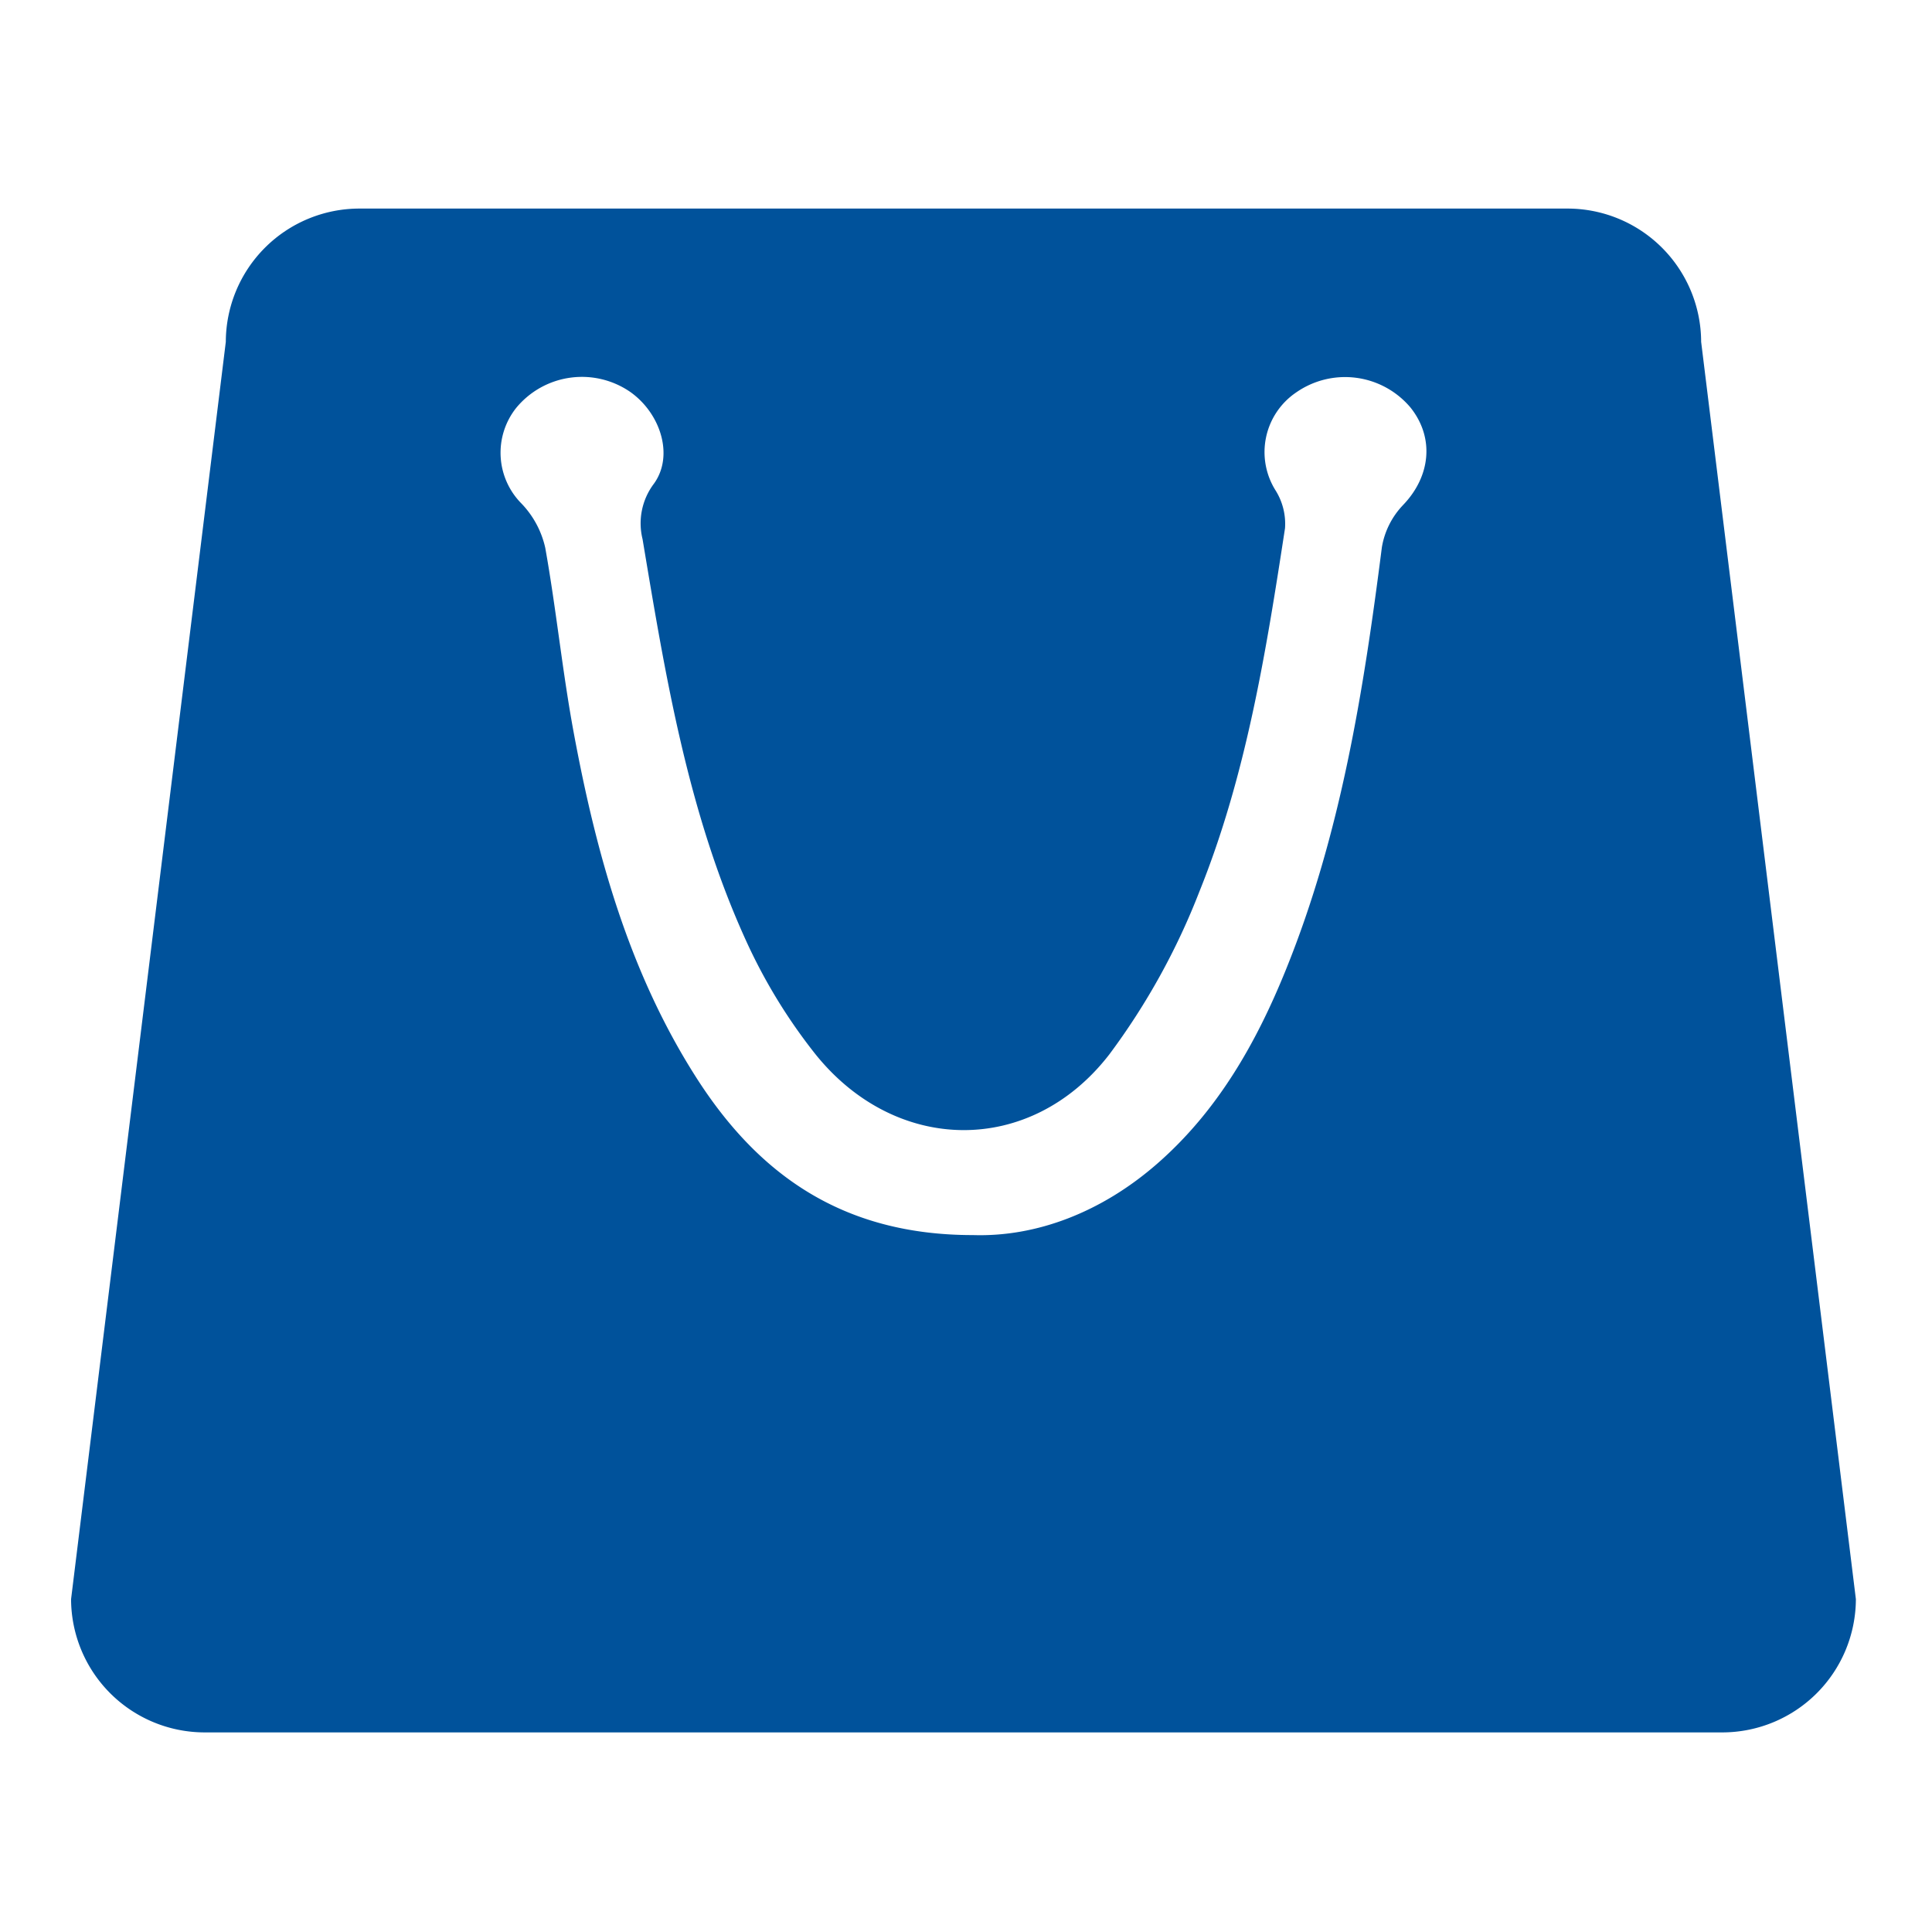 <svg xmlns="http://www.w3.org/2000/svg" xmlns:xlink="http://www.w3.org/1999/xlink" width="180" height="180" viewBox="0 0 180 180">
  <defs>
    <clipPath id="clip-path">
      <rect id="Rettangolo_1420" data-name="Rettangolo 1420" width="166.286" height="141.972" fill="#00529b"/>
    </clipPath>
    <clipPath id="clip-ACQUISTA_1">
      <rect width="180" height="180"/>
    </clipPath>
  </defs>
  <g id="ACQUISTA_1" data-name="ACQUISTA – 1" clip-path="url(#clip-ACQUISTA_1)">
    <g id="Raggruppa_1627" data-name="Raggruppa 1627" transform="translate(6.622 19.432)">
      <g id="Raggruppa_1626" data-name="Raggruppa 1626" clip-path="url(#clip-path)">
        <path id="Tracciato_9402" data-name="Tracciato 9402" d="M151.87,12.417A12.454,12.454,0,0,0,139.453,0H26.832A12.453,12.453,0,0,0,14.416,12.417L0,129.557a12.452,12.452,0,0,0,12.415,12.415H153.869a12.453,12.453,0,0,0,12.417-12.415ZM124.1,27.62a7.461,7.461,0,0,0-1.976,3.935c-1.71,13.419-3.826,26.729-8.946,39.368-2.77,6.843-6.37,13.165-12,18.076C96,93.515,89.937,95.825,84.032,95.638c-12.2.006-20.051-5.69-25.8-14.7-6.253-9.8-9.305-20.814-11.4-32.1-1.061-5.712-1.63-11.517-2.655-17.236a8.679,8.679,0,0,0-2.21-4.116,6.719,6.719,0,0,1-.508-8.9,7.933,7.933,0,0,1,10.642-1.5c2.861,2.027,4.073,5.985,2.191,8.56A6.124,6.124,0,0,0,53.244,30.8c2.128,12.74,4.219,25.506,9.623,37.369A50.981,50.981,0,0,0,69.3,78.722c7.5,9.411,20.088,9.588,27.431.082a64.158,64.158,0,0,0,8.387-15.16c4.372-10.833,6.219-22.365,7.982-33.862a5.858,5.858,0,0,0-.866-3.5,6.713,6.713,0,0,1,1.9-9.148,7.965,7.965,0,0,1,10.654,1.4c2.269,2.839,1.862,6.439-.692,9.088" fill="#00529b"/>
      </g>
    </g>
  </g>
</svg>
